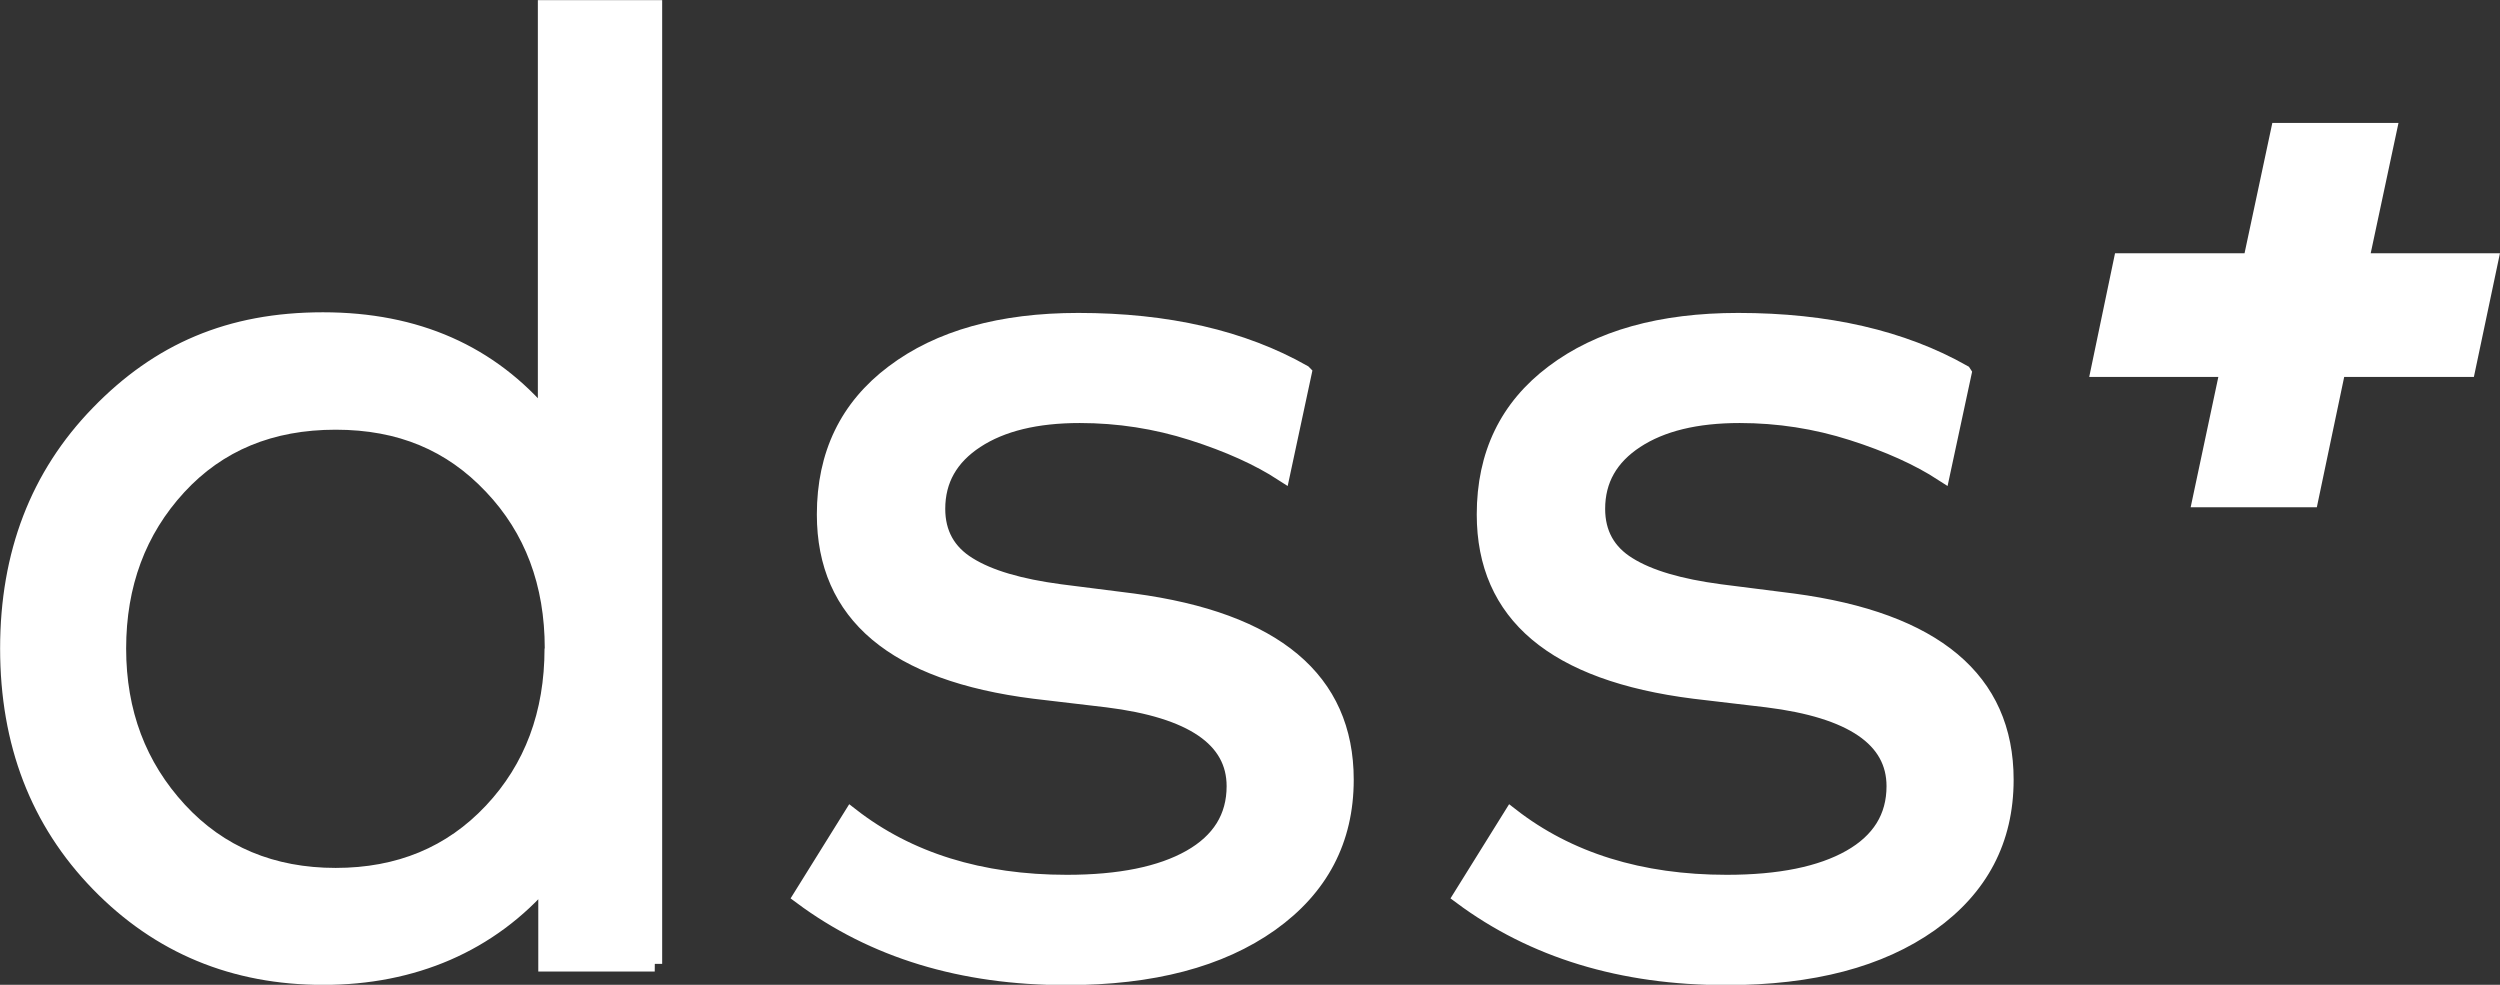 <?xml version="1.0" encoding="UTF-8"?><svg id="Layer_1" xmlns="http://www.w3.org/2000/svg" viewBox="0 0 116.04 45.71"><rect x="0" y="0" width="116.04" height="45.71" fill="#333333" stroke="none"/><defs><style>.cls-1{fill:#fff;stroke:#fff;stroke-miterlimit:10;stroke-width:.71px;}</style></defs><path class="cls-1" d="M30.38,44.74V.36h-5.06v19.05c-2.55-3.04-5.99-4.56-10.33-4.56s-7.63,1.44-10.43,4.33C1.76,22.06.36,25.7.36,30.1s1.4,8.04,4.21,10.93c2.81,2.89,6.29,4.33,10.44,4.33s7.74-1.51,10.33-4.53v3.91h5.05ZM25.63,30.1c0,3.02-.94,5.54-2.82,7.54-1.88,2-4.29,3-7.23,3s-5.38-1.01-7.26-3.05c-1.88-2.04-2.82-4.53-2.82-7.49s.93-5.47,2.79-7.49,4.29-3.02,7.29-3.02,5.35,1,7.23,2.99c1.89,1.99,2.83,4.5,2.83,7.52"/><path class="cls-1" d="M91.14,17.29c-2.84-1.61-6.33-2.41-10.46-2.41-3.59,0-6.46.8-8.59,2.41-2.13,1.6-3.19,3.8-3.19,6.59,0,4.64,3.24,7.38,9.74,8.2l3.39.4c3.93.49,5.89,1.83,5.89,4.01,0,1.44-.69,2.54-2.05,3.31-1.36.77-3.27,1.16-5.72,1.16-4.01,0-7.35-1.04-10.01-3.11l-2.34,3.76c3.37,2.51,7.48,3.76,12.33,3.76,3.99,0,7.14-.83,9.48-2.49,2.33-1.66,3.5-3.89,3.5-6.69,0-4.64-3.3-7.41-9.89-8.29l-3.39-.43c-1.87-.25-3.28-.66-4.24-1.26-.96-.59-1.44-1.46-1.44-2.59,0-1.34.6-2.39,1.79-3.17,1.19-.78,2.79-1.17,4.81-1.17,1.79,0,3.53.27,5.22.81,1.69.54,3.08,1.17,4.19,1.89l1-4.66Z"/><path class="cls-1" d="M60.51,17.29c-2.84-1.61-6.33-2.41-10.46-2.41-3.59,0-6.46.8-8.59,2.41-2.13,1.6-3.19,3.8-3.19,6.59,0,4.64,3.24,7.38,9.74,8.2l3.39.4c3.93.49,5.89,1.83,5.89,4.01,0,1.44-.69,2.54-2.05,3.31-1.36.77-3.27,1.16-5.72,1.16-4.01,0-7.35-1.04-10.01-3.11l-2.34,3.76c3.37,2.51,7.48,3.76,12.33,3.76,3.99,0,7.14-.83,9.48-2.49,2.33-1.66,3.5-3.89,3.5-6.69,0-4.64-3.3-7.41-9.89-8.29l-3.39-.43c-1.87-.25-3.28-.66-4.24-1.26-.96-.59-1.44-1.46-1.44-2.59,0-1.34.6-2.39,1.79-3.17,1.19-.78,2.79-1.17,4.81-1.17,1.79,0,3.53.27,5.22.81,1.69.54,3.08,1.17,4.19,1.89l1-4.67Z"/><polygon class="cls-1" points="114.54 17.14 115.6 12.11 109.6 12.11 110.89 6.06 105.76 6.06 104.47 12.11 98.46 12.11 97.41 17.14 103.4 17.14 103.39 17.21 102.12 23.19 107.25 23.19 108.52 17.14 114.54 17.14"/></svg>